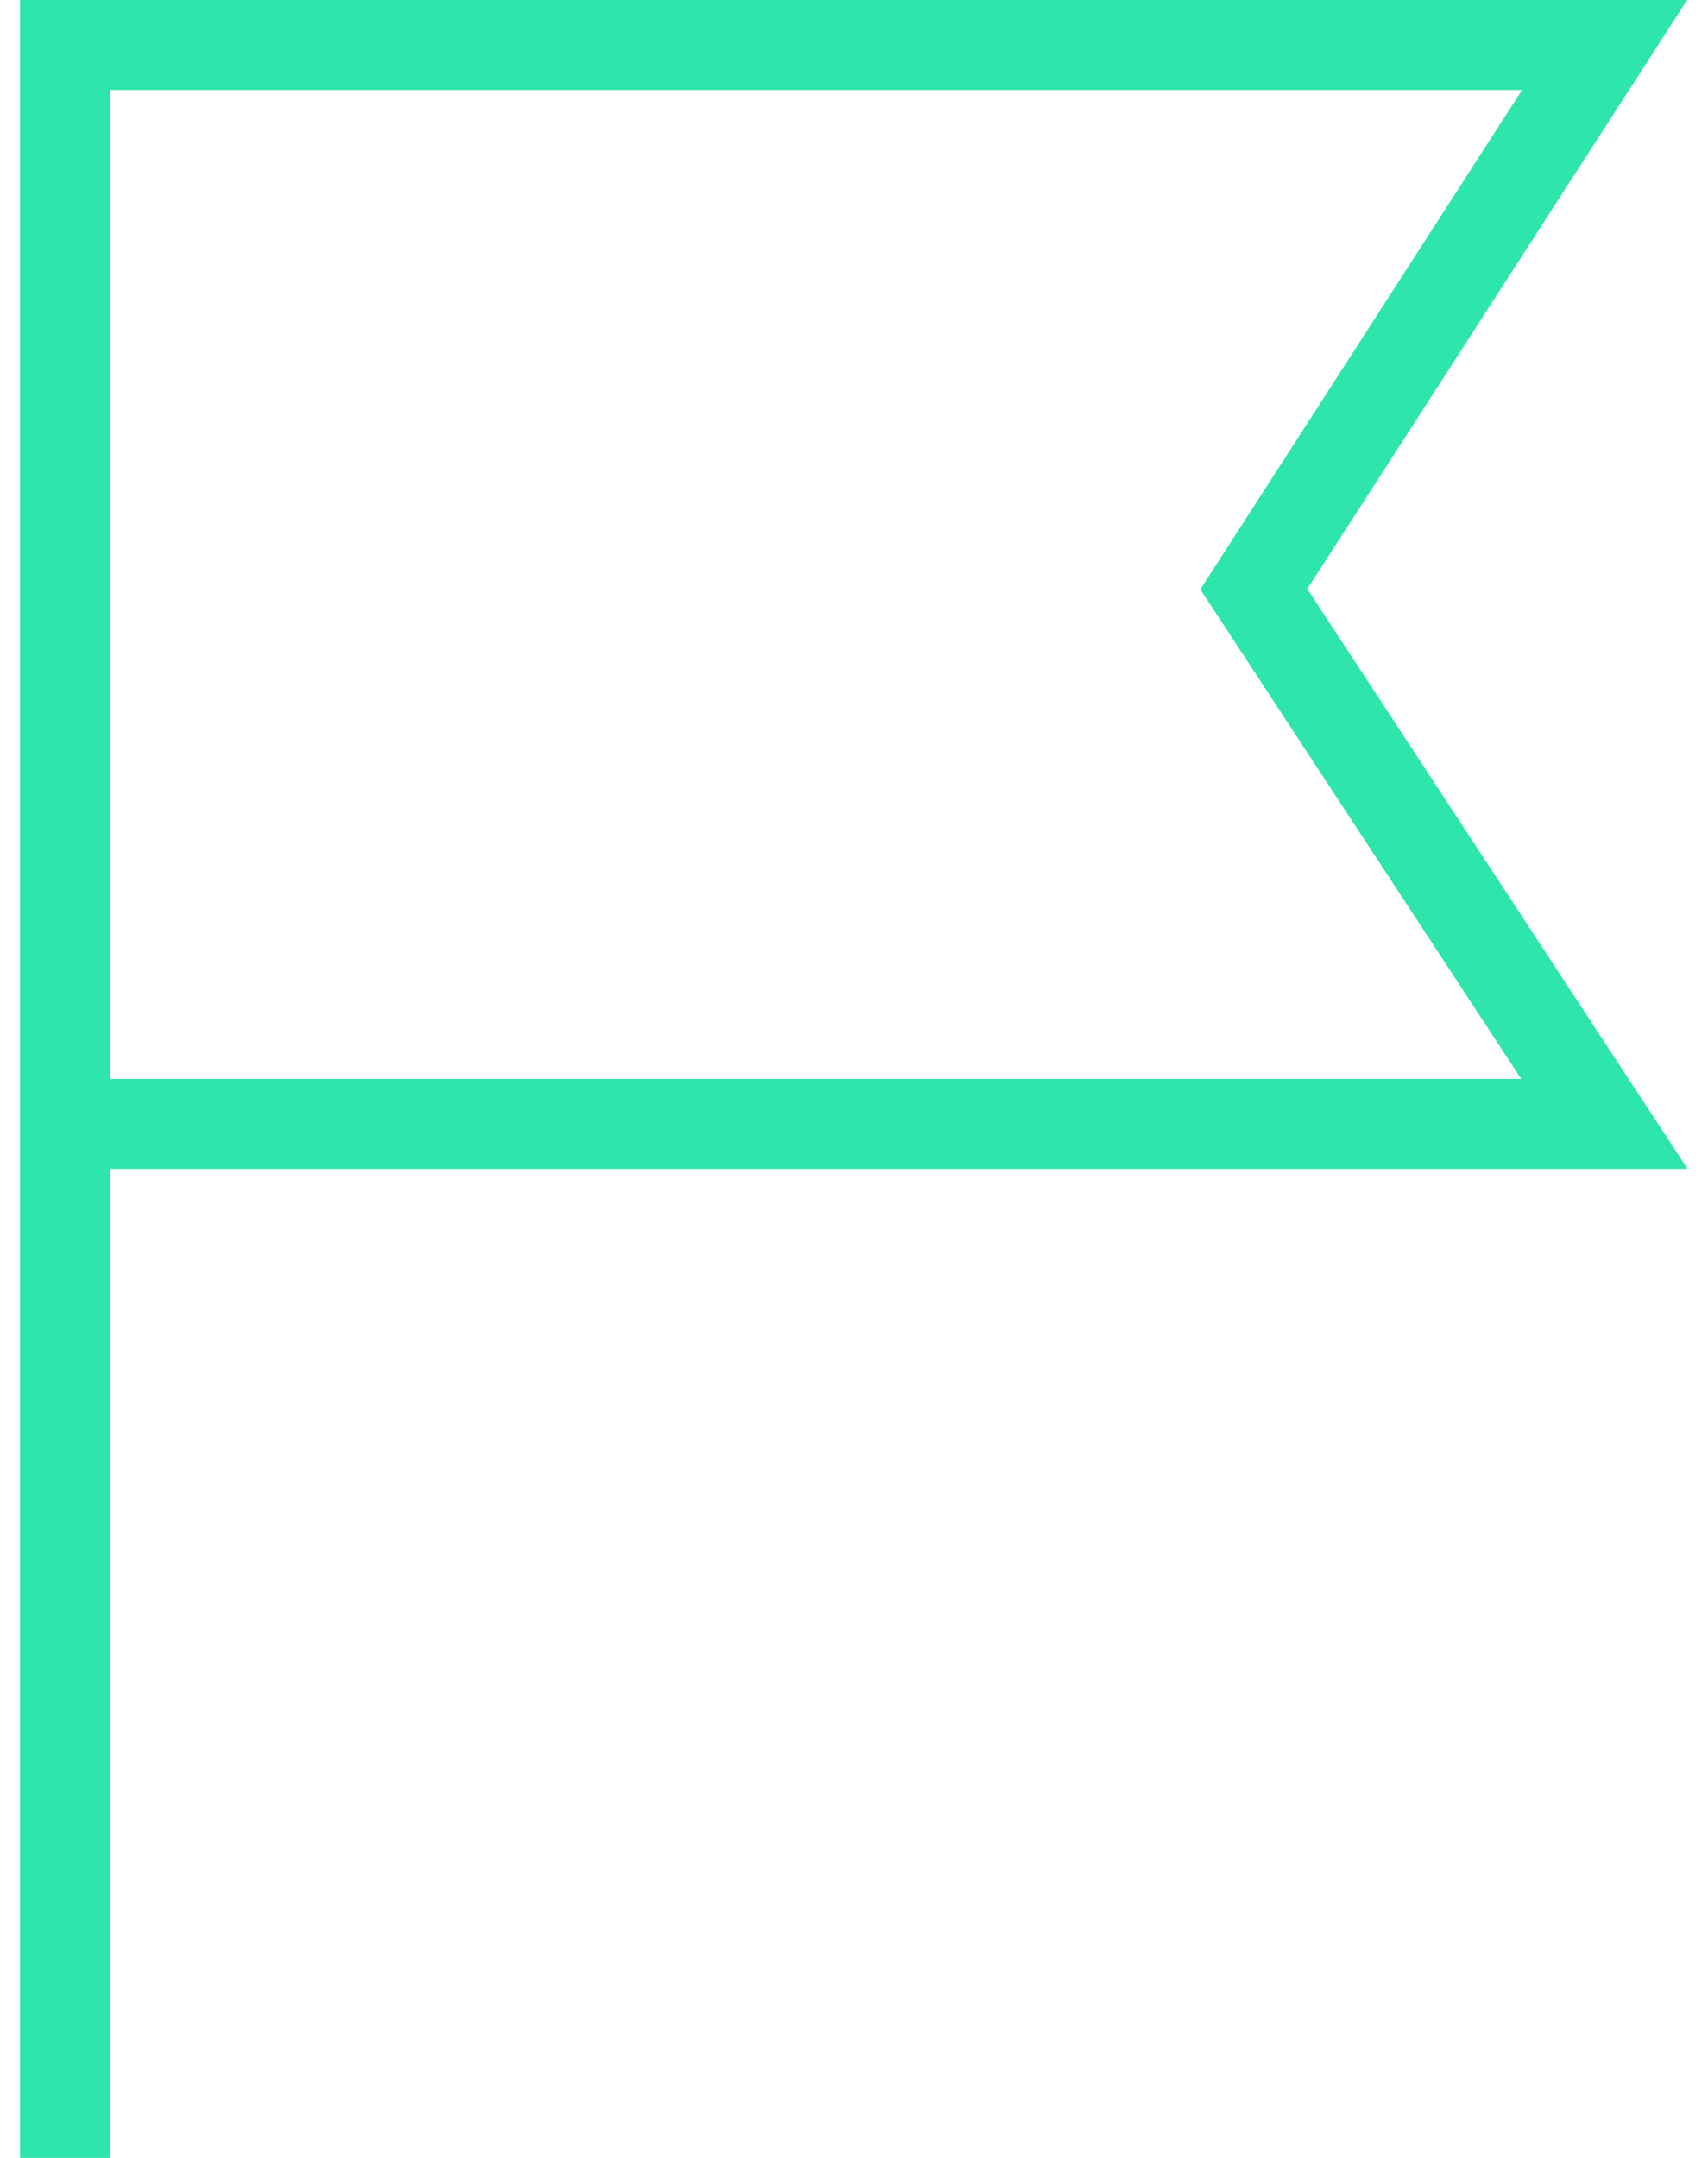<svg width="38" height="48" viewBox="0 0 38 48" fill="none" xmlns="http://www.w3.org/2000/svg">
<path d="M37.545 26L29.085 13.1L37.535 0H0.445V48H2.445V26H37.555H37.545ZM2.445 2H33.865L26.705 13.11L33.845 24H2.445V2V2Z" fill="#2EE5AC"/>
</svg>
